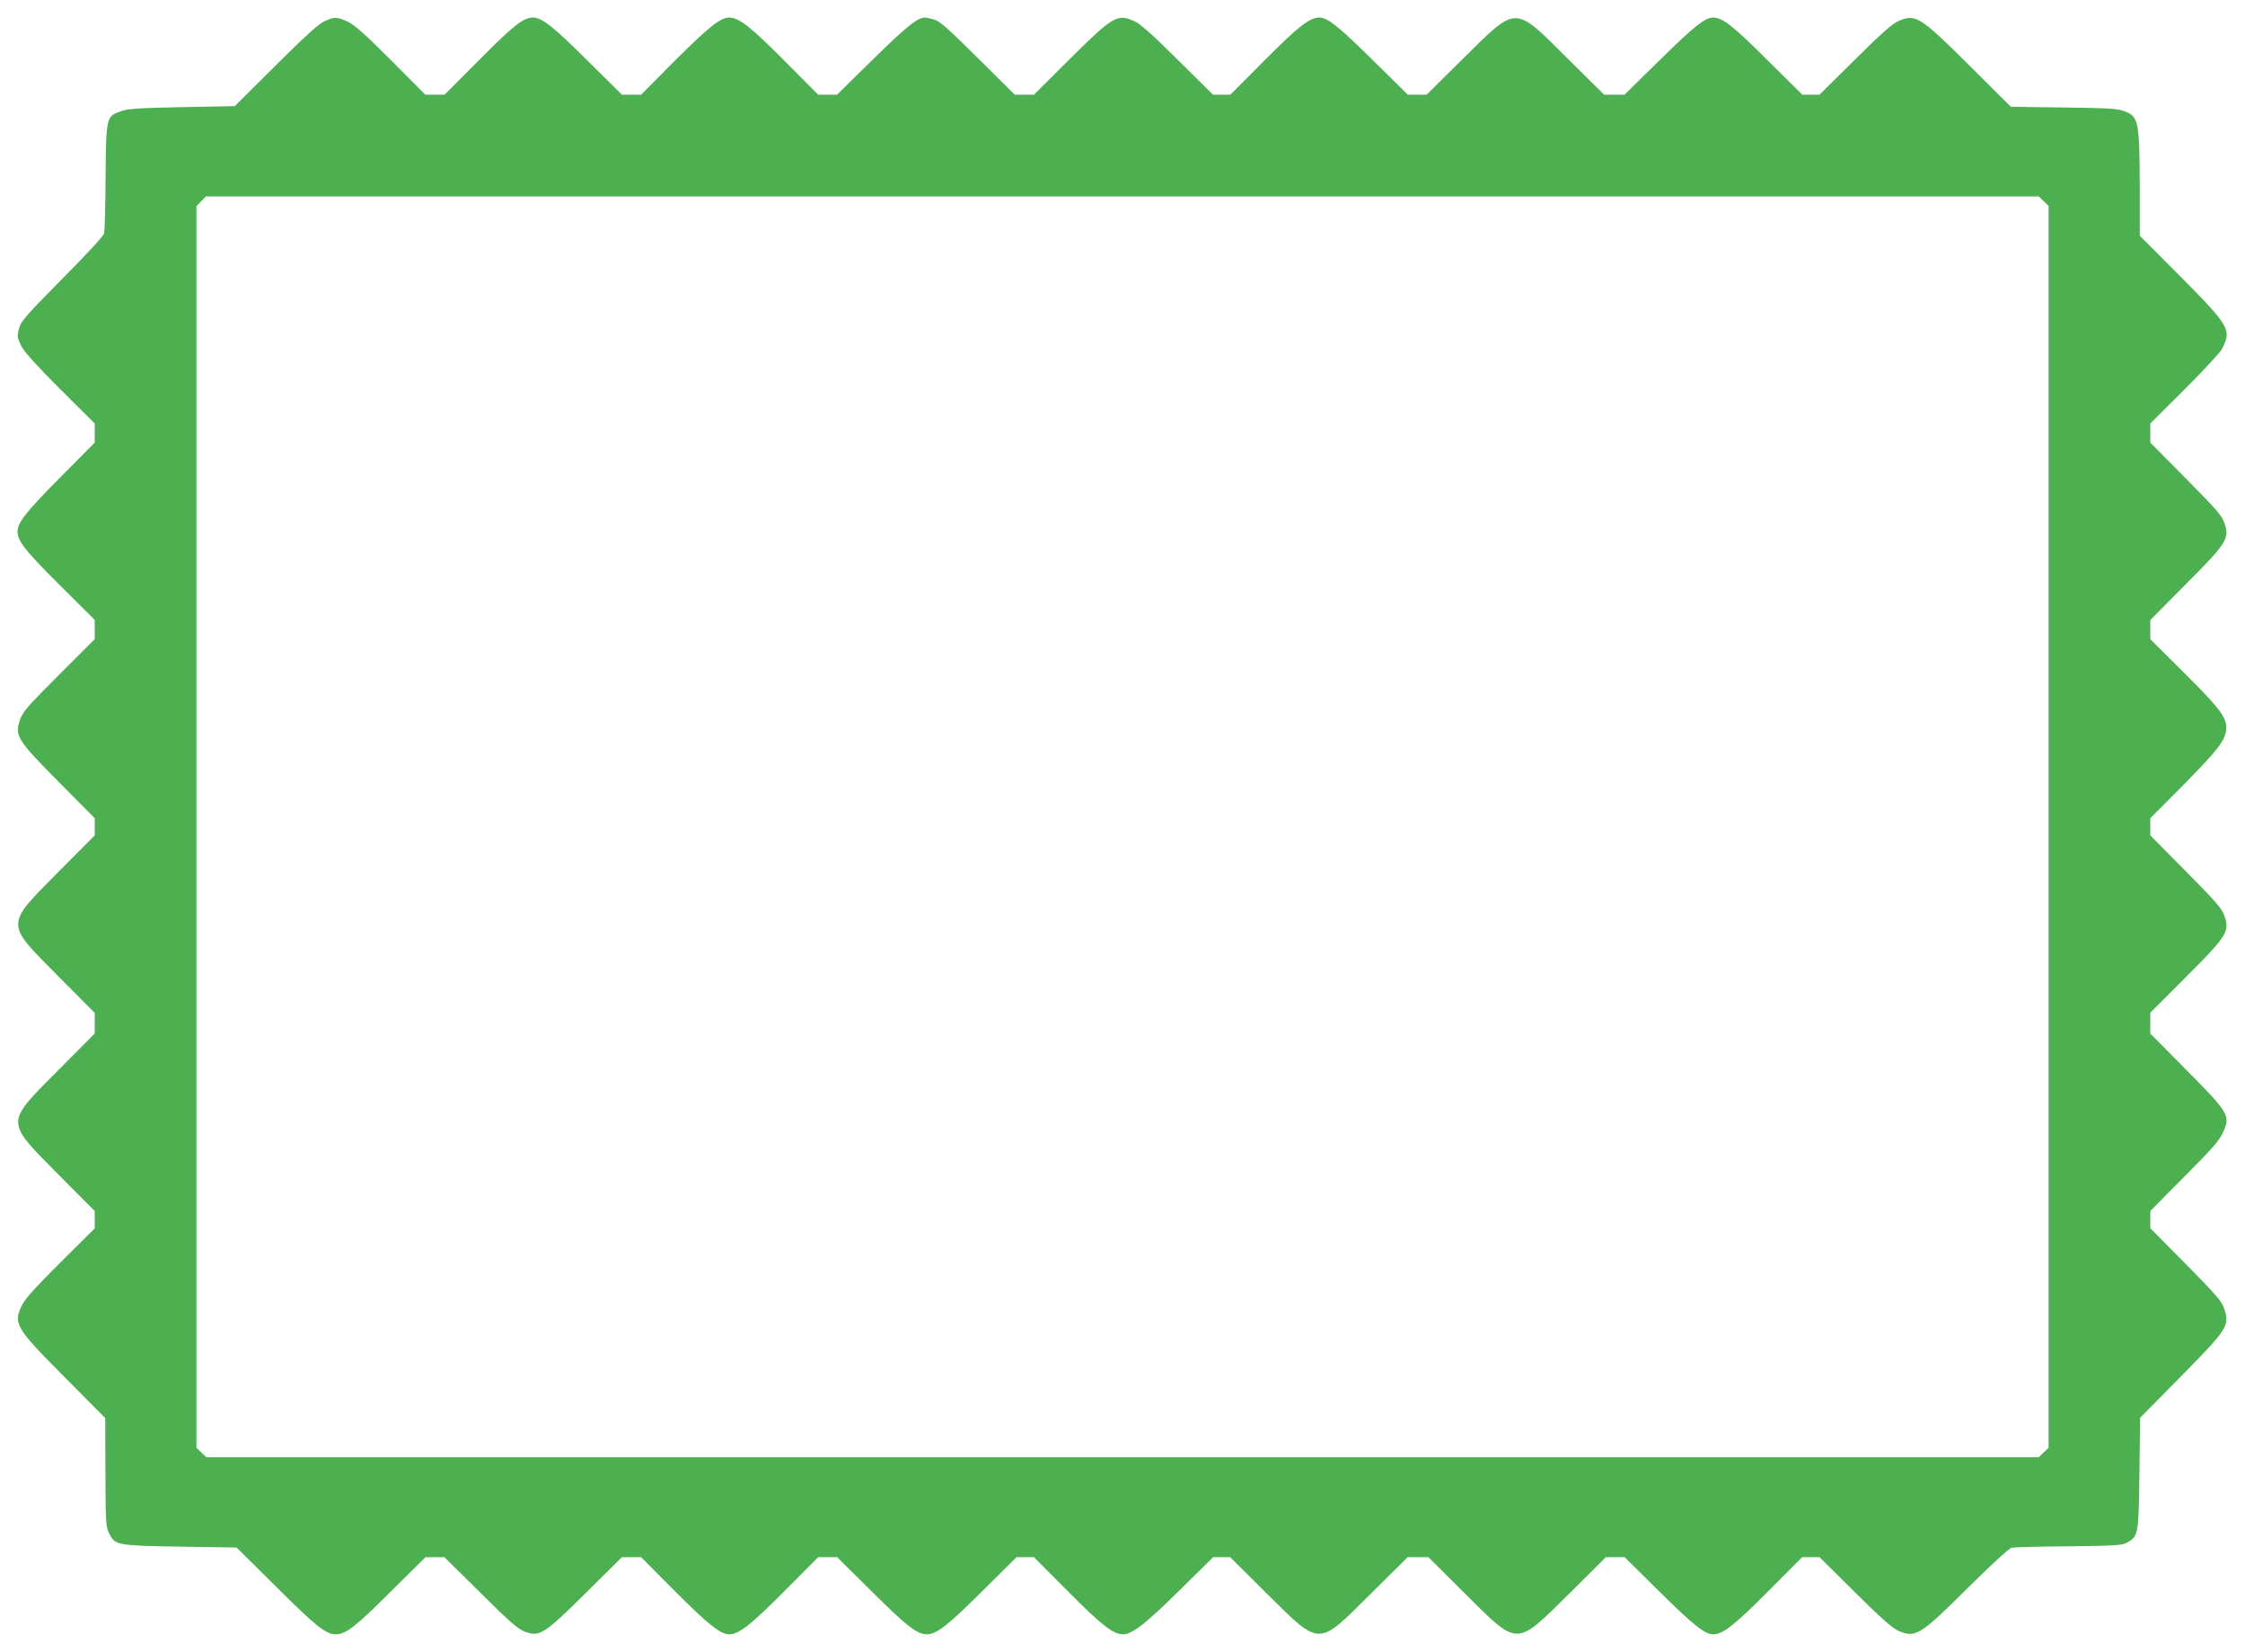 <?xml version="1.0" standalone="no"?>
<!DOCTYPE svg PUBLIC "-//W3C//DTD SVG 20010904//EN"
 "http://www.w3.org/TR/2001/REC-SVG-20010904/DTD/svg10.dtd">
<svg version="1.0" xmlns="http://www.w3.org/2000/svg"
 width="1280pt" height="942pt" viewBox="0 0 1280 942"
 preserveAspectRatio="xMidYMid meet">
<g transform="translate(0,942) scale(0.1,-0.1)"
fill="#4caf50" stroke="none">
<path d="M1850 9299 c-32 -14 -112 -87 -278 -252 l-233 -232 -302 -6 c-252 -5
-310 -9 -350 -24 -81 -29 -82 -33 -85 -375 -1 -162 -5 -306 -8 -320 -3 -15
-100 -120 -239 -260 -191 -193 -235 -242 -244 -275 -15 -55 -14 -59 13 -113
16 -30 93 -116 220 -242 l196 -195 0 -55 0 -54 -199 -201 c-193 -194 -241
-256 -241 -307 1 -54 43 -108 239 -303 l201 -200 0 -55 0 -55 -204 -204 c-180
-180 -206 -209 -222 -256 -31 -92 -16 -115 222 -355 l204 -206 0 -49 0 -49
-204 -205 c-309 -313 -309 -290 -5 -597 l209 -210 0 -59 0 -59 -209 -210
c-304 -307 -304 -284 5 -597 l204 -205 0 -50 0 -49 -196 -195 c-144 -143 -202
-208 -220 -245 -49 -104 -35 -128 247 -411 l229 -231 1 -279 c1 -326 2 -340
23 -382 33 -64 46 -66 403 -72 l322 -5 229 -227 c224 -223 280 -268 337 -268
56 0 114 45 310 241 l201 199 54 0 54 0 206 -204 c166 -165 214 -207 253 -221
84 -31 109 -15 347 221 l206 204 54 0 55 0 195 -196 c187 -187 258 -244 307
-244 56 0 122 52 313 244 l195 196 54 0 54 0 201 -199 c195 -194 254 -240 309
-241 56 0 116 46 312 241 l201 199 49 0 50 0 195 -196 c191 -192 257 -244 313
-244 51 0 127 58 317 246 l197 194 48 0 49 0 205 -204 c314 -310 290 -309 596
-5 l211 209 59 0 59 0 210 -209 c307 -304 284 -304 597 5 l205 204 53 0 54 0
201 -199 c189 -187 257 -241 303 -241 56 0 122 52 313 244 l195 196 50 0 49 0
201 -199 c145 -144 213 -205 247 -220 99 -44 124 -28 398 244 134 133 235 226
250 229 14 3 160 7 325 8 265 3 304 5 332 21 65 35 67 47 71 397 l4 315 232
235 c267 271 278 289 249 383 -15 46 -39 74 -220 258 l-203 205 0 49 0 49 194
196 c159 159 200 206 221 253 43 94 34 110 -211 357 l-204 206 0 59 0 60 200
200 c235 235 253 262 224 348 -15 46 -42 77 -221 258 l-203 205 0 49 0 49 194
195 c200 203 239 255 239 323 0 60 -40 112 -242 313 l-191 190 0 55 0 54 199
201 c236 236 253 263 225 348 -15 46 -41 76 -221 258 l-203 205 0 55 0 54 196
195 c107 107 203 211 213 230 56 109 44 130 -239 415 l-230 231 0 260 c-1 390
-6 420 -86 449 -42 16 -92 19 -349 22 l-300 4 -235 234 c-284 283 -309 298
-408 254 -34 -15 -102 -76 -247 -220 l-201 -199 -49 0 -49 0 -201 199 c-193
193 -253 240 -307 241 -46 0 -106 -47 -299 -237 l-207 -203 -58 0 -58 0 -211
209 c-306 304 -282 304 -596 -6 l-205 -203 -54 0 -53 0 -206 203 c-193 190
-252 237 -299 237 -55 0 -122 -53 -312 -244 l-195 -196 -50 0 -49 0 -201 199
c-145 144 -213 205 -247 220 -98 44 -121 30 -368 -215 l-205 -204 -55 0 -54 0
-211 209 c-172 171 -217 211 -250 220 -22 6 -45 11 -52 11 -41 0 -107 -53
-294 -237 l-207 -203 -54 0 -53 0 -195 196 c-191 192 -257 244 -313 244 -49 0
-120 -57 -307 -244 l-195 -196 -55 0 -54 0 -201 199 c-194 193 -256 241 -307
241 -54 -1 -108 -43 -303 -239 l-200 -201 -55 0 -55 0 -195 196 c-149 149
-207 201 -247 220 -62 29 -75 29 -133 3z m9802 -1026 l28 -27 0 -3541 0 -3541
-28 -27 -28 -27 -5224 0 -5224 0 -28 27 -28 27 0 3540 0 3540 27 28 27 28
5225 0 5225 0 28 -27z"/>
</g>
</svg>
